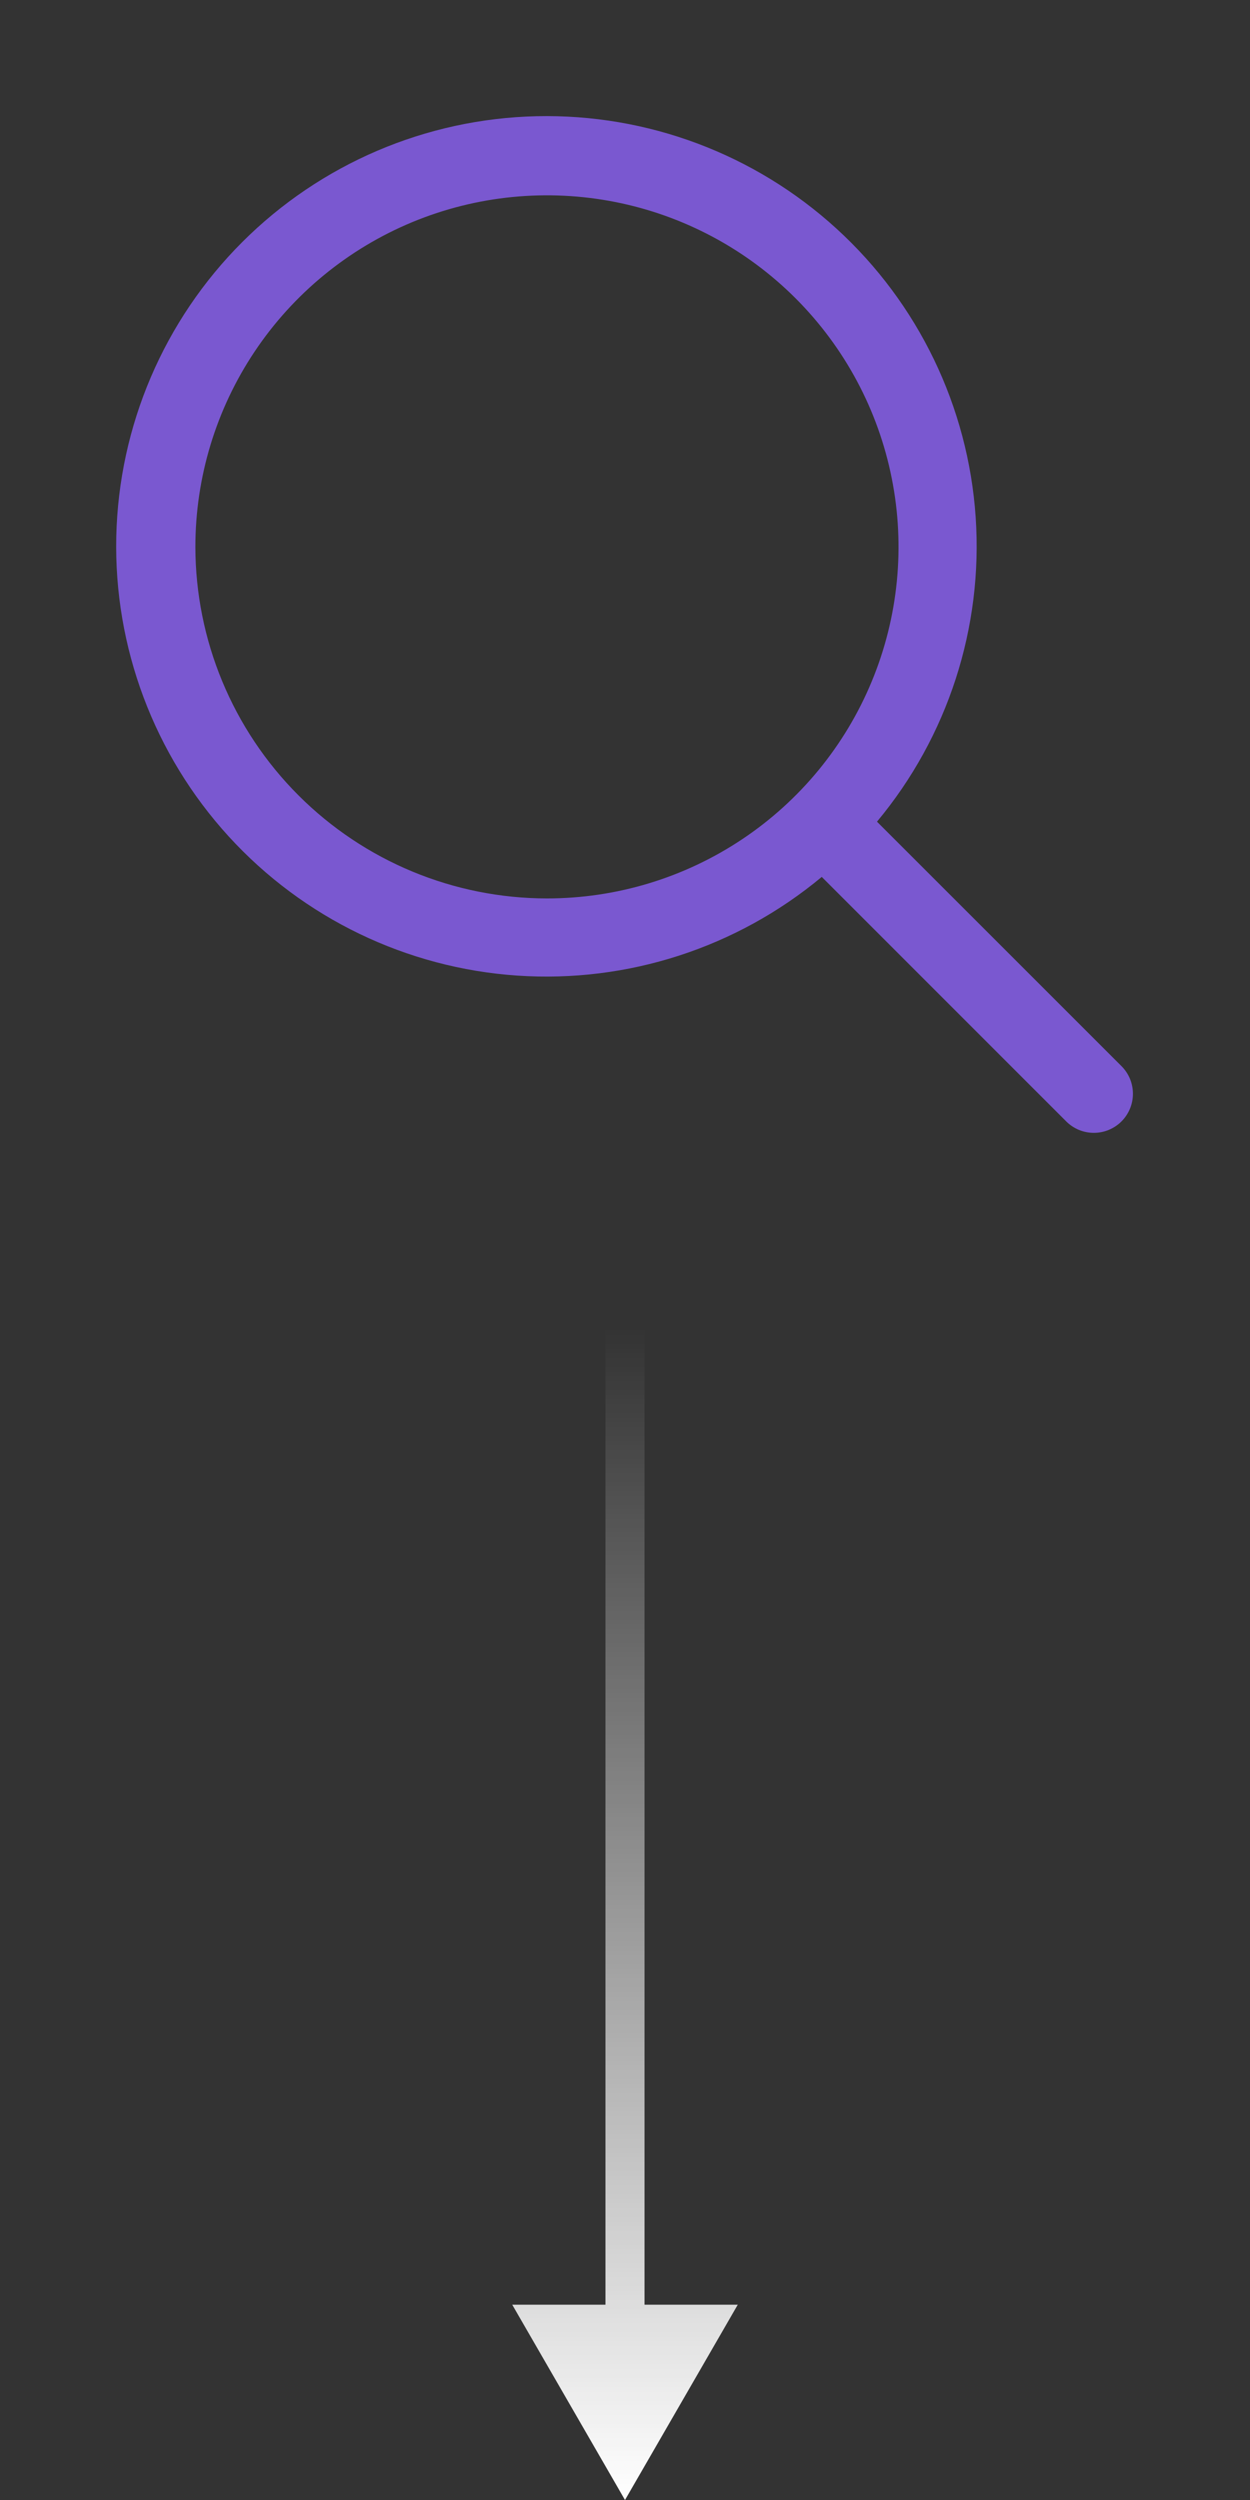 <svg width="32" height="64" viewBox="0 0 32 64" fill="none" xmlns="http://www.w3.org/2000/svg">
<rect x="0" y="0" width="32" height="64" fill="#333333" stroke="none"/>
<path d="M28.71 27.293L22.451 21.035C24.265 18.857 25.17 16.064 24.977 13.236C24.784 10.408 23.508 7.764 21.414 5.853C19.321 3.942 16.572 2.911 13.738 2.975C10.904 3.04 8.205 4.194 6.2 6.199C4.196 8.203 3.042 10.902 2.977 13.736C2.913 16.57 3.944 19.319 5.855 21.413C7.766 23.506 10.41 24.782 13.238 24.975C16.066 25.168 18.859 24.263 21.037 22.449L27.295 28.708C27.388 28.801 27.498 28.874 27.619 28.925C27.741 28.975 27.871 29.001 28.002 29.001C28.134 29.001 28.264 28.975 28.385 28.925C28.506 28.874 28.617 28.801 28.71 28.708C28.803 28.615 28.876 28.505 28.927 28.383C28.977 28.262 29.003 28.132 29.003 28C29.003 27.869 28.977 27.739 28.927 27.617C28.876 27.496 28.803 27.386 28.71 27.293ZM5.002 14C5.002 12.22 5.53 10.48 6.519 9C7.508 7.52 8.914 6.367 10.558 5.685C12.203 5.004 14.012 4.826 15.758 5.173C17.504 5.52 19.108 6.378 20.366 7.636C21.625 8.895 22.482 10.499 22.829 12.245C23.177 13.99 22.998 15.8 22.317 17.444C21.636 19.089 20.482 20.495 19.002 21.483C17.522 22.472 15.782 23 14.002 23C11.616 22.998 9.328 22.049 7.641 20.361C5.954 18.674 5.005 16.386 5.002 14Z" fill="#7A58D0"/>
<path d="M16 64L18.887 59H13.113L16 64ZM16 34H15.5L15.5 59.5H16H16.5V34H16Z" fill="url(#paint0_linear_63_2275)"/>
<defs>
<linearGradient id="paint0_linear_63_2275" x1="0" y1="34" x2="0" y2="64" gradientUnits="userSpaceOnUse">
<stop stop-color="white" stop-opacity="0"/>
<stop offset="1" stop-color="white"/>
</linearGradient>
</defs>
</svg>
